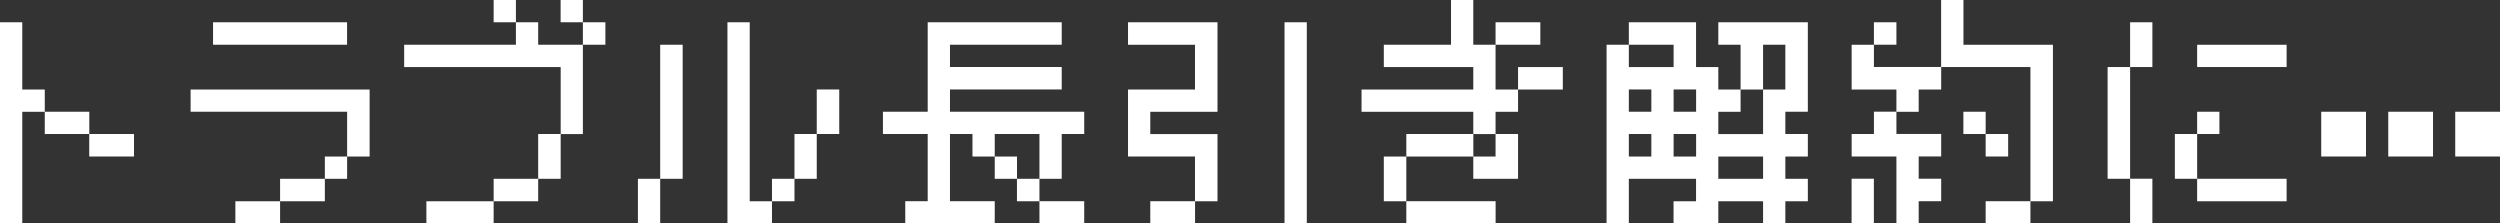 <?xml version="1.0" encoding="UTF-8"?><svg id="_レイヤー_2" xmlns="http://www.w3.org/2000/svg" viewBox="0 0 445.67 39.84"><rect x="0" y="0" width="445.67" height="39.84" fill="#333333" stroke="none"/><defs><style>.cls-1{fill:#fff;}</style></defs><g id="_レイヤー_1-2"><g id="_グループ_342"><path id="_パス_843" class="cls-1" d="M15.91,27.9h7.98v-4.01h-7.98v4.01ZM7.98,23.89h7.94v-3.97h-7.94v3.97ZM0,3.97v35.88h3.97v-19.92h4.01v-3.97H3.97V3.97H0Z"/><path id="_パス_844" class="cls-1" d="M57.91,27.9v3.97h-7.98v4.01h-7.97v3.97h7.97v-3.97h7.98v-4.01h3.97v-3.97h-3.97ZM33.98,15.95v3.97h27.9v7.98h4.01v-11.94h-31.91ZM37.98,7.98h23.89V3.97h-23.89v4.01Z"/><path id="_パス_845" class="cls-1" d="M95.94,23.89v7.98h-7.94v4.01h-11.99v3.97h11.99v-3.97h7.94v-4.01h4.01v-7.98h-4.01ZM103.91,3.97v4.01h-7.97V3.97h-3.97v4.01h-19.92v3.97h27.9v11.95h3.96V7.98h4.01V3.97h-4.01ZM88,3.97h3.97V0h-3.97v3.97ZM99.94,3.97h3.97V0h-3.97v3.97Z"/><path id="_パス_846" class="cls-1" d="M117.69,7.98v23.89h-3.97v7.98h3.97v-7.98h4.01V7.98h-4.01ZM129.68,3.97v35.88h7.94v-3.97h4.01v-4.01h3.97v-7.98h4.01v-7.94h-4.01v7.94h-3.97v7.98h-4.01v4.01h-3.97V3.97h-3.97Z"/><path id="_パス_847" class="cls-1" d="M185.3,39.84h7.98v-3.97h-7.98v3.97ZM177.32,31.87h3.98v-3.97h-3.97v3.97ZM165.38,3.97v15.95h-7.98v3.97h7.98v11.98h-4v3.97h15.95v-3.97h-7.98v-11.98h4.01v4.01h3.97v-4.01h7.97v7.98h-4.01v4.01h4.01v-4.01h3.97v-7.98h4.01v-3.97h-23.93v-3.97h19.92v-4.01h-19.92v-3.97h19.92V3.97h-23.89Z"/><path id="_パス_848" class="cls-1" d="M205.06,39.84h7.98v-3.97h-7.98v3.97ZM201.09,3.97v4.01h11.94v7.98h-11.94v11.94h11.94v7.98h4.01v-11.98h-11.98v-3.97h11.98V3.97h-15.95ZM228.99,39.84h3.97V3.97h-3.97v35.88Z"/><path id="_パス_849" class="cls-1" d="M250.7,39.84h15.92v-3.97h-15.92v3.97ZM250.7,23.89v4.01h-4.01v7.98h4.01v-7.98h11.95v-4.01h-11.95ZM266.61,23.89v4.01h-3.97v3.97h7.98v-7.98h-4.01ZM258.67,0v7.98h-11.98v3.97h15.95v4.01h-19.92v3.97h19.92v3.97h3.97v-3.97h4.01v-3.97h7.98v-4.01h-7.98v4.01h-4.01v-7.98h7.98V3.97h-7.98v4.01h-3.97V0h-3.97Z"/><path id="_パス_850" class="cls-1" d="M306.32,27.9h7.98v3.97h-7.98v-3.97ZM290.37,23.89h4.01v4.01h-4.01v-4.01ZM298.35,23.89h4.01v4.01h-4.01v-4.01ZM290.37,15.95h4.01v3.97h-4.01v-3.97ZM298.35,15.95h4.01v3.97h-4.01v-3.97ZM290.37,7.98h7.98v3.97h-7.98v-3.97ZM314.3,7.98h3.97v7.98h-3.97v7.94h-7.98v-3.97h3.97v-3.97h4.01v-7.97ZM306.32,3.97v4.01h3.97v7.98h-3.97v-4.01h-3.97V3.97h-11.98v4.01h-3.97v31.87h3.97v-7.98h11.98v4.01h-4.01v3.97h7.98v-3.97h7.98v3.97h3.97v-3.97h4.01v-4.01h-4.01v-3.97h4.01v-4.01h-4.01v-3.97h4.01V3.97h-15.95Z"/><path id="_パス_851" class="cls-1" d="M353.98,39.84h7.98v-3.97h-7.98v3.97ZM330.08,39.84h3.97v-7.98h-3.97v7.98ZM353.98,27.9h4.01v-4.01h-4.01v4.01ZM334.06,19.92v3.97h-3.97v4.01h7.98v11.94h3.97v-3.97h4.01v-4.01h-4.01v-3.97h4.01v-4.01h-7.98v-3.97h-4.01ZM350.01,23.89h3.97v-3.97h-3.97v3.97ZM346.04,0v11.94h-11.98v-3.97h4.01V3.97h-4.01v4.01h-3.97v7.98h7.98v3.97h3.97v-3.97h4.01v-4.01h15.91v23.93h4.01V7.98h-15.95V0h-3.97Z"/><path id="_パス_852" class="cls-1" d="M379.73,39.84h3.97v-7.98h-3.97v7.98ZM391.68,35.88h15.95v-4.01h-15.95v4.01ZM391.68,19.92v3.97h-3.97v7.98h3.97v-7.98h3.97v-3.97h-3.97ZM391.68,11.95h15.95v-3.97h-15.95v3.97ZM379.73,3.97v7.98h-4.01v19.92h4.01V11.95h3.97V3.97h-3.97Z"/><path id="_パス_853" class="cls-1" d="M413.8,27.9h7.98v-7.98h-7.98v7.98ZM425.75,27.9h7.98v-7.98h-7.98v7.98ZM437.69,27.9h7.98v-7.98h-7.98v7.98Z"/></g></g></svg>